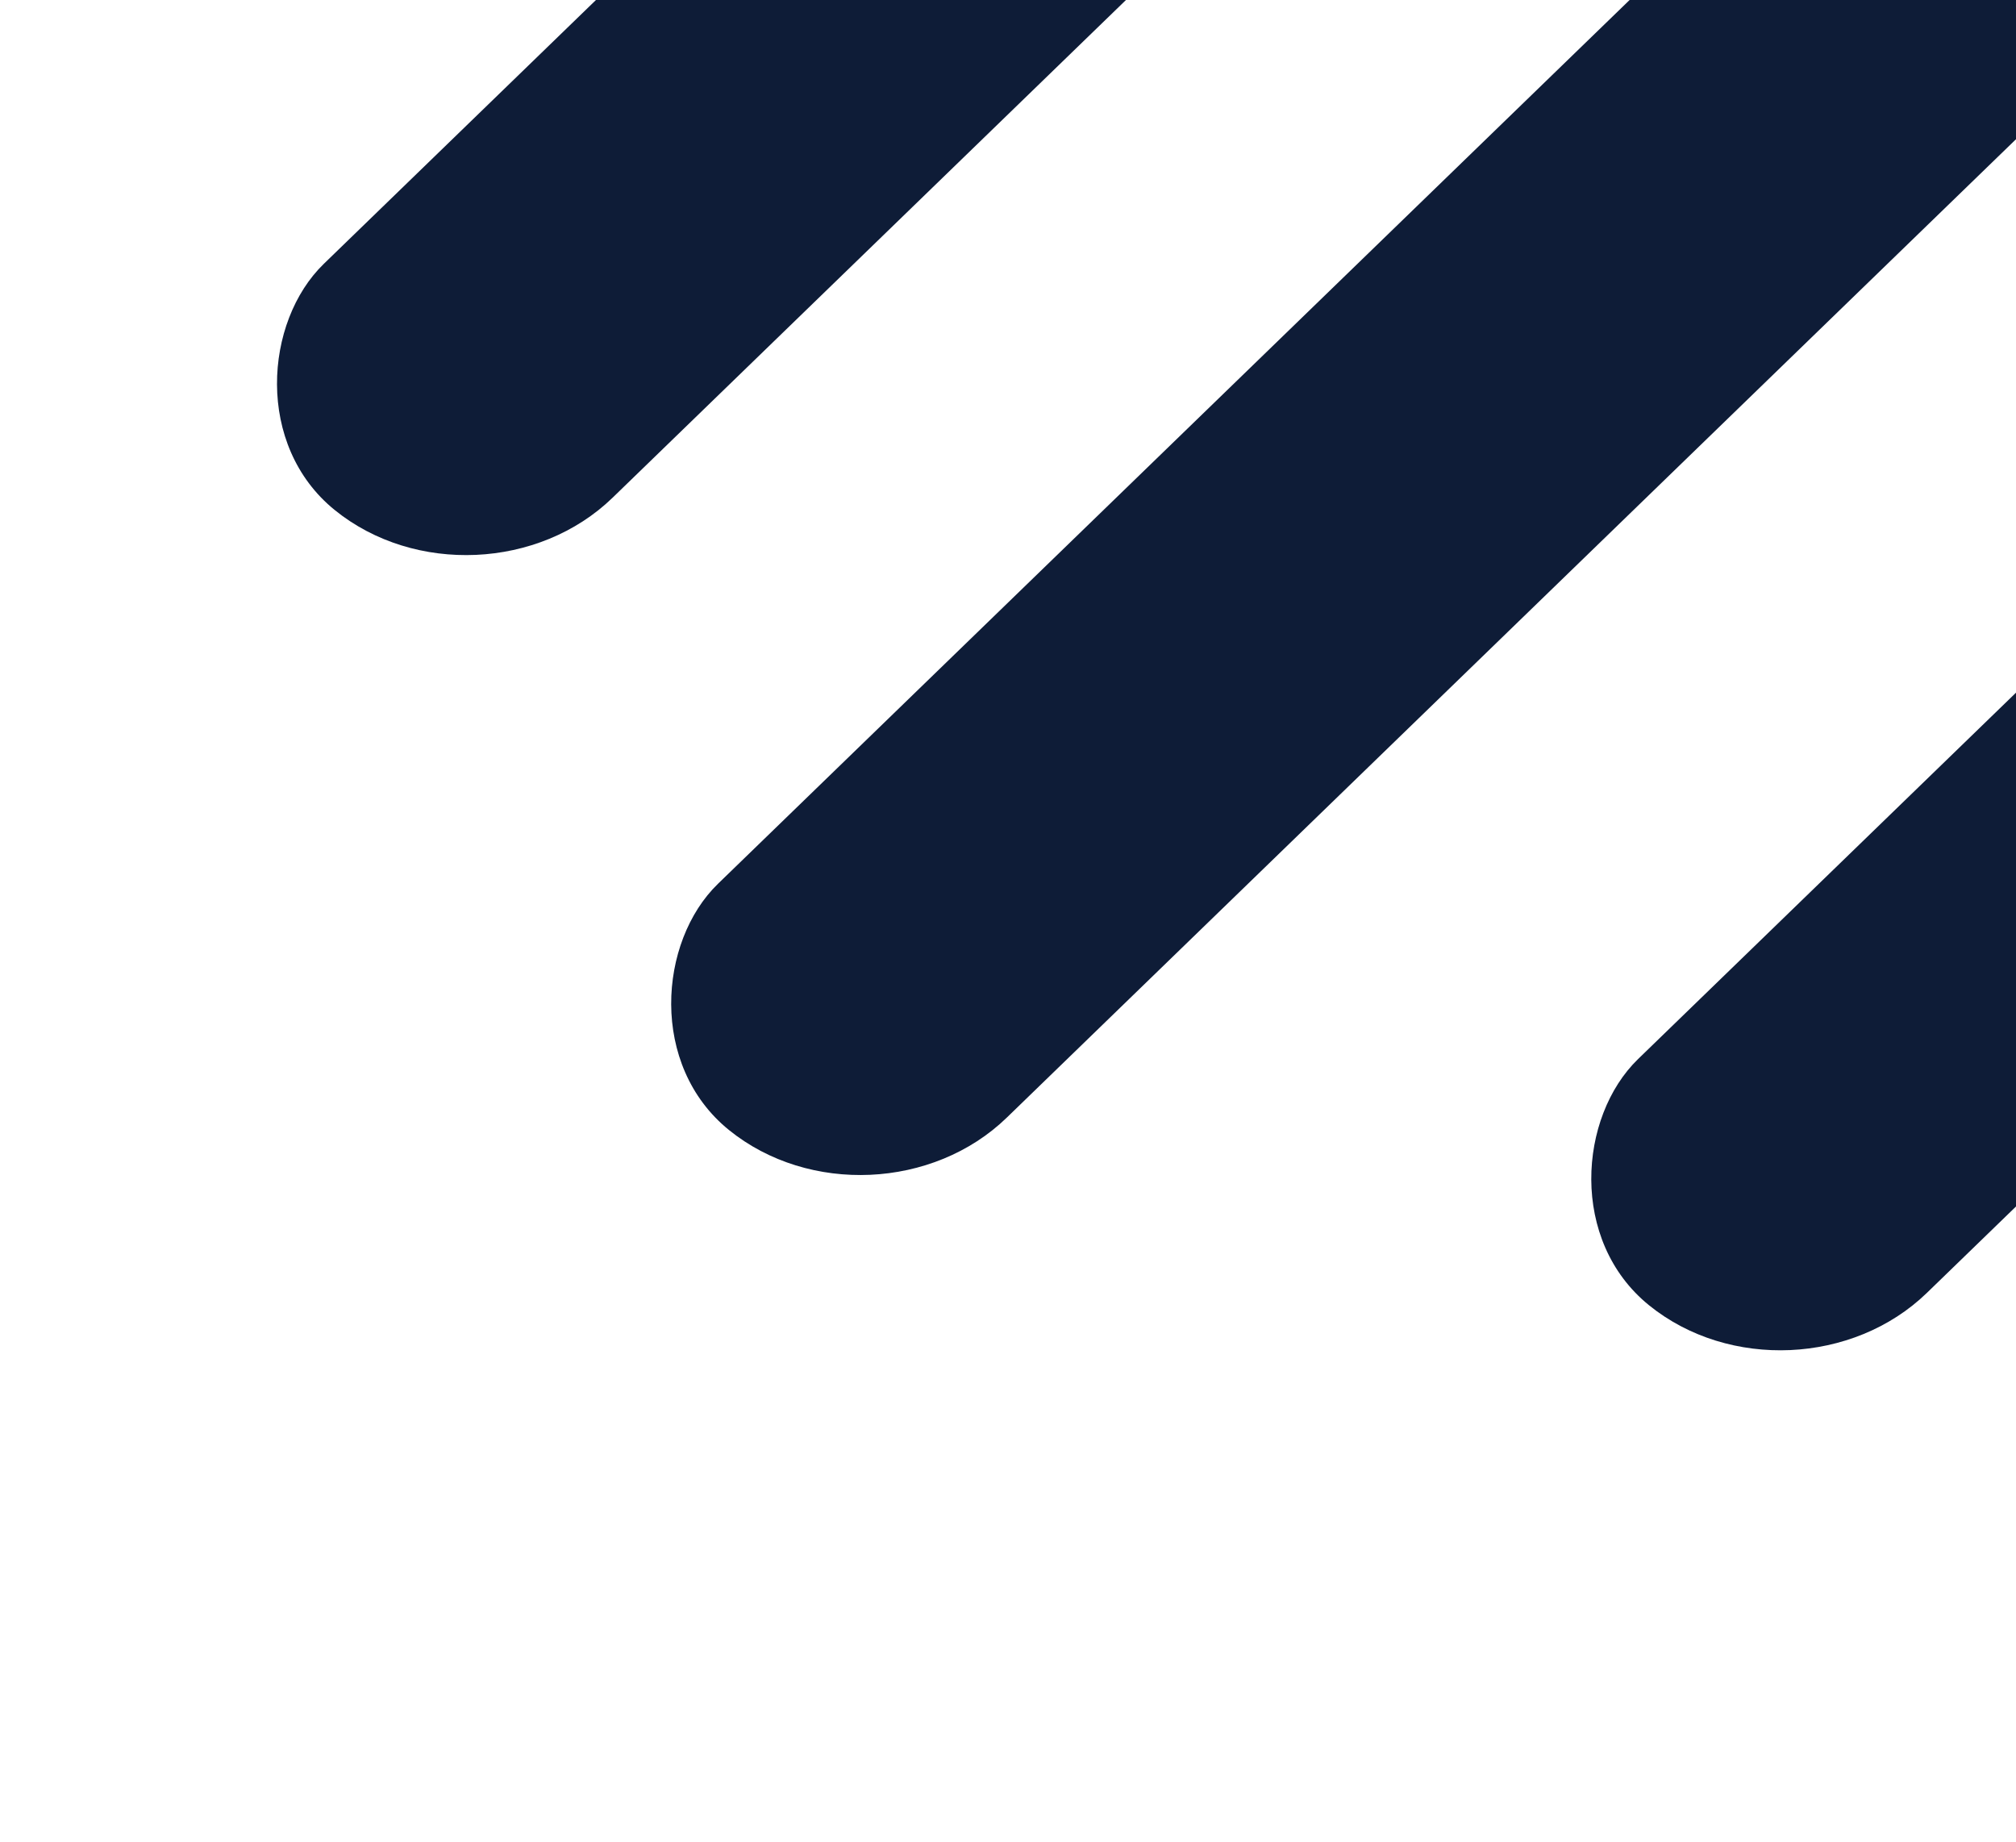 <svg width="116" height="106" viewBox="0 0 116 106" fill="none" xmlns="http://www.w3.org/2000/svg">
<g id="Group 1000003982">
<rect id="Rectangle 536" width="21.388" height="119.259" rx="10.694" transform="matrix(0.777 0.629 -0.718 0.696 96.583 -60.383)" fill="#0E1C37"/>
<rect id="Rectangle 537" width="21.388" height="119.259" rx="10.694" transform="matrix(0.777 0.629 -0.718 0.696 119.264 -24.716)" fill="#0E1C37"/>
<rect id="Rectangle 538" width="21.388" height="119.259" rx="10.694" transform="matrix(0.777 0.629 -0.718 0.696 172.206 -14.632)" fill="#0E1C37"/>
</g>
</svg>